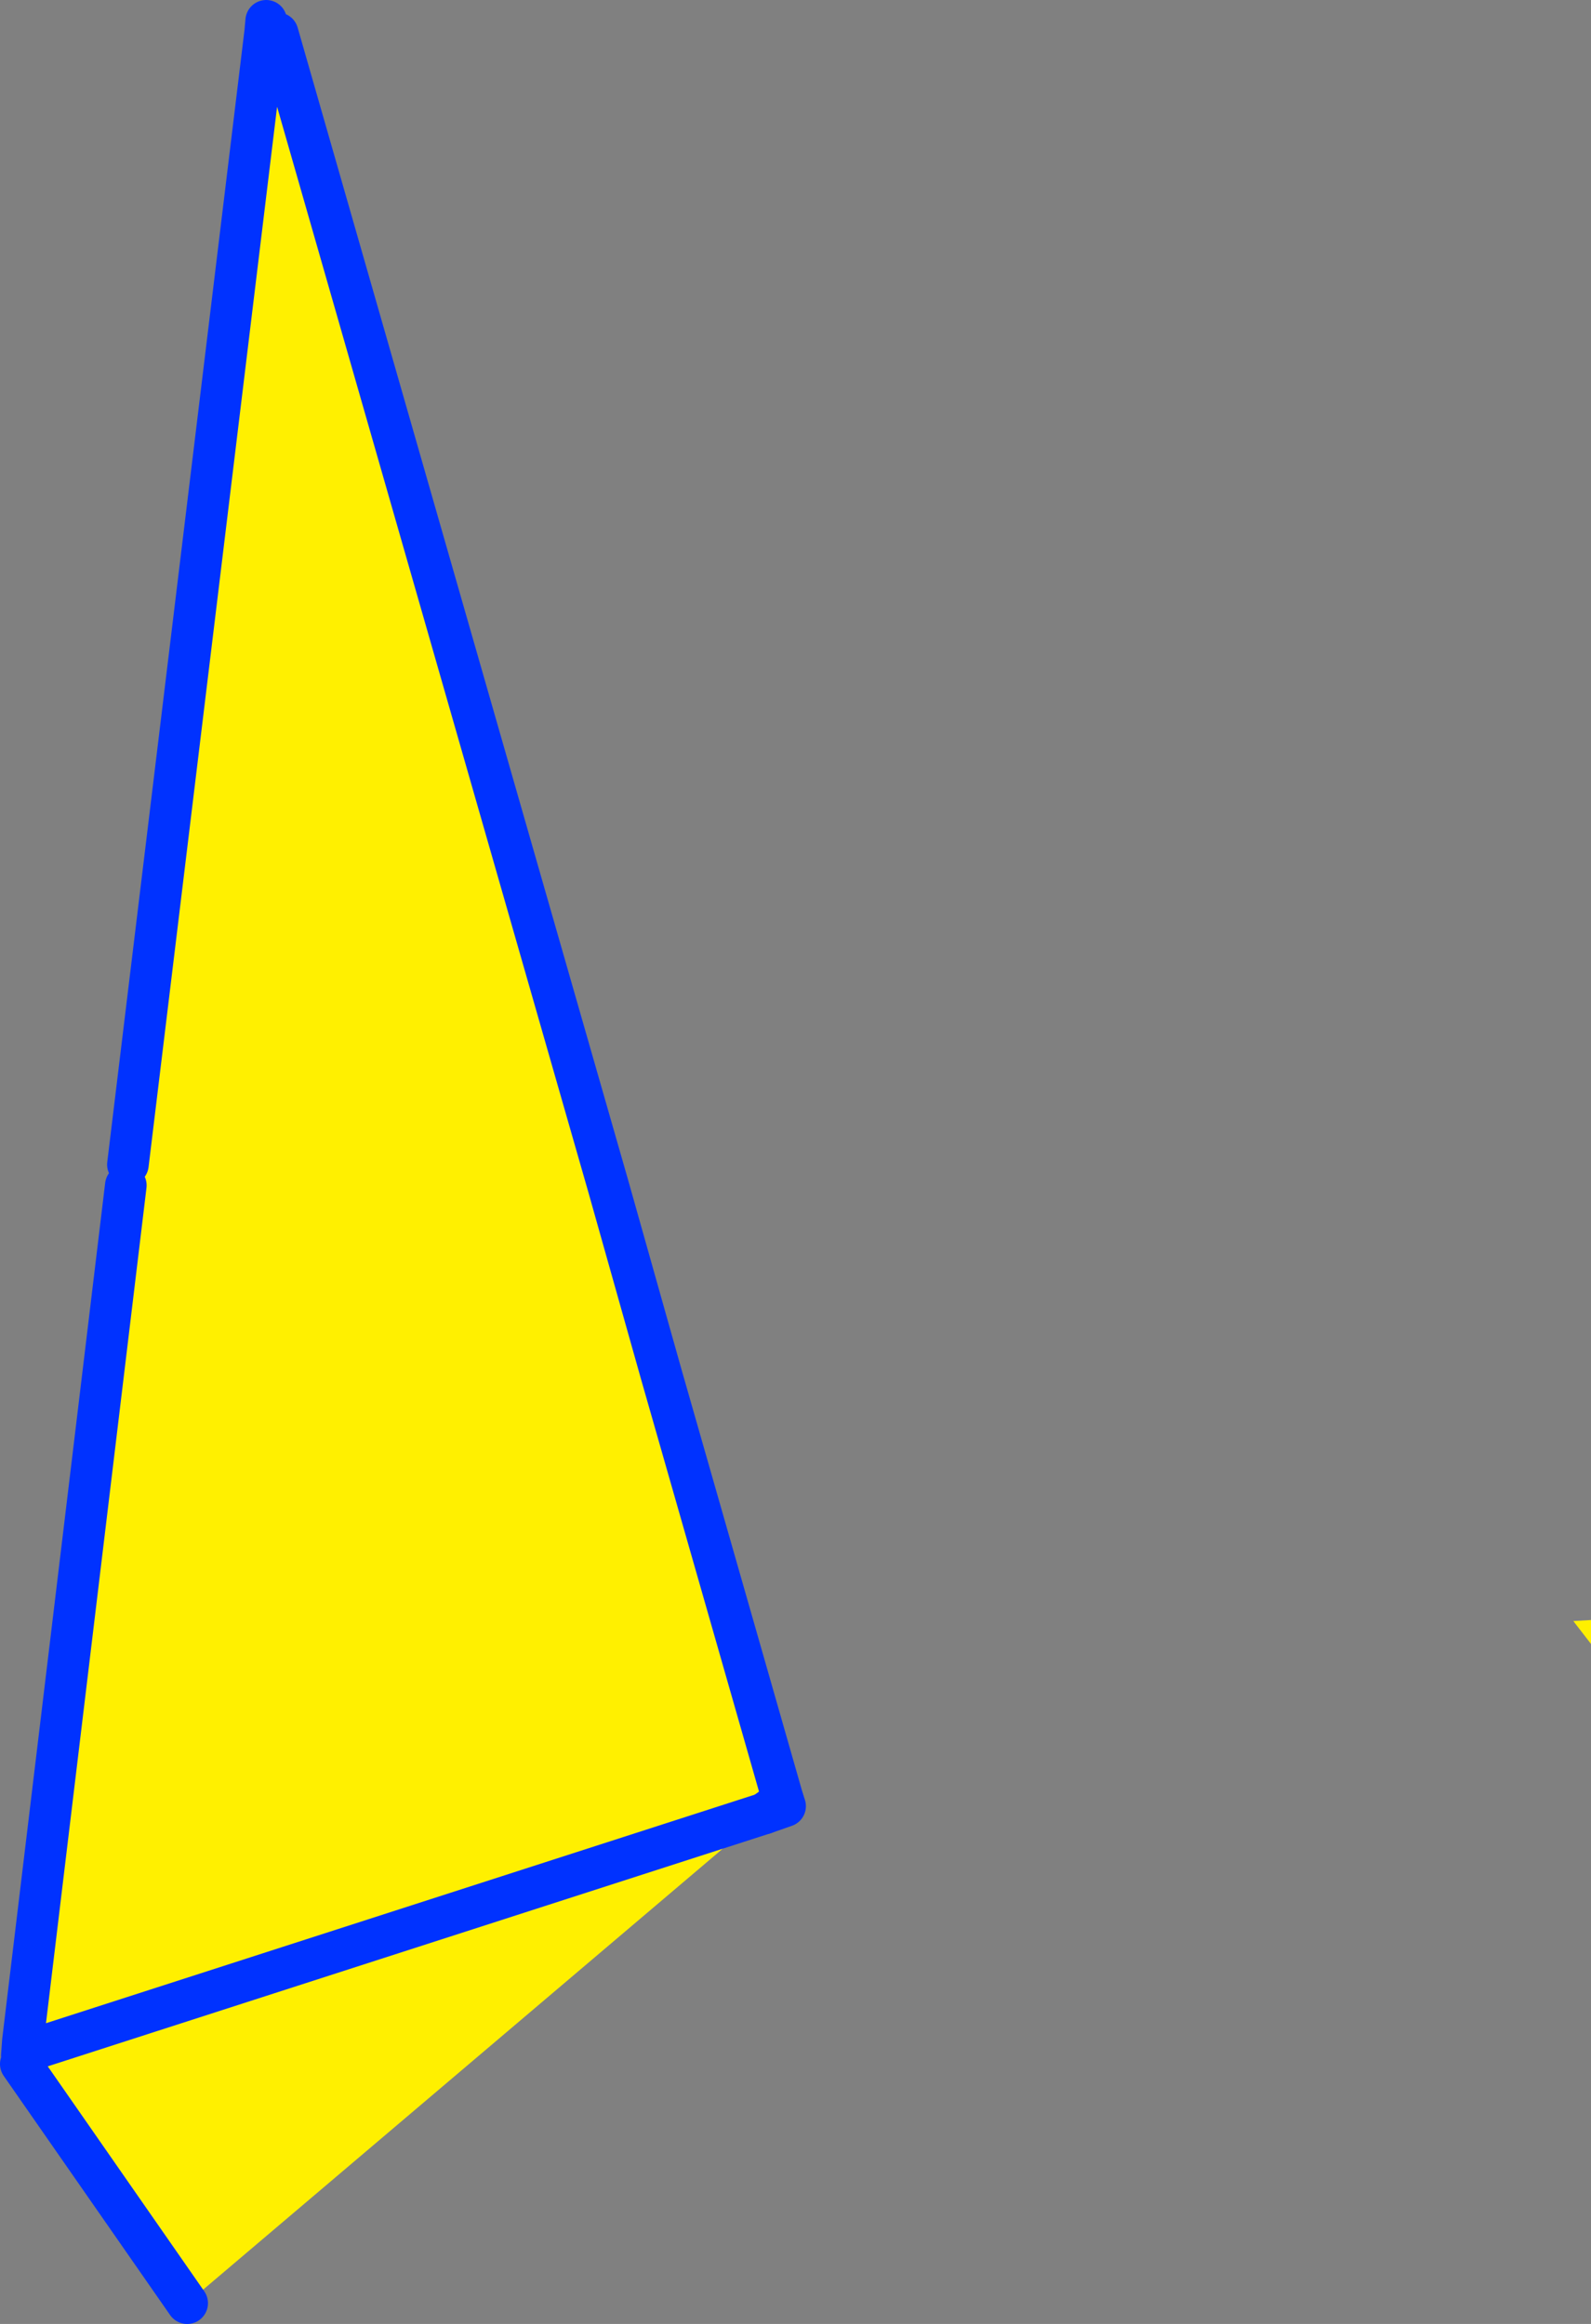 <?xml version="1.0" encoding="UTF-8" standalone="no"?>
<svg xmlns:xlink="http://www.w3.org/1999/xlink" height="111.75px" width="76.5px" xmlns="http://www.w3.org/2000/svg">
  <rect width="100%" height="100%" fill="#808080" stroke="none"/>
  <g transform="matrix(1.0, 0.0, 0.0, 1.0, 44.6, 135.0)">
    <path d="M31.9 -57.1 L31.9 -55.95 31.05 -57.05 31.9 -57.1 M-31.85 -133.45 L-31.25 -133.4 -15.35 -77.95 -15.35 -77.7 -15.3 -77.7 -12.9 -68.9 -12.8 -68.9 -6.95 -48.45 -6.85 -48.15 -7.85 -47.8 -35.6 -24.25 -43.6 -35.75 -43.75 -34.25 -44.35 -35.25 -43.6 -35.75 -43.55 -36.15 -43.2 -36.4 -43.5 -36.85 -38.55 -78.0 -38.45 -79.0 -31.85 -133.45 M-7.85 -47.8 L-43.2 -36.4 -7.85 -47.8 -6.95 -48.45 -7.85 -47.8" fill="#fff000" fill-rule="evenodd" stroke="none"/>
    <path d="M-31.25 -133.4 L-15.35 -77.95 -12.8 -68.9 -6.95 -48.45 -6.85 -48.15 -7.85 -47.8 -43.2 -36.4 -43.55 -36.15 -43.5 -36.85 -38.55 -78.0 M-35.6 -24.25 L-43.6 -35.75 M-38.45 -79.0 L-31.85 -133.45 -31.8 -134.0" fill="none" stroke="#0032ff" stroke-linecap="round" stroke-linejoin="round" stroke-width="2.0"/>
    <path d="M-7.85 -47.8 L-6.95 -48.45" fill="none" stroke="#0032ff" stroke-linecap="round" stroke-linejoin="round" stroke-width="2.0"/>
  </g>
</svg>
